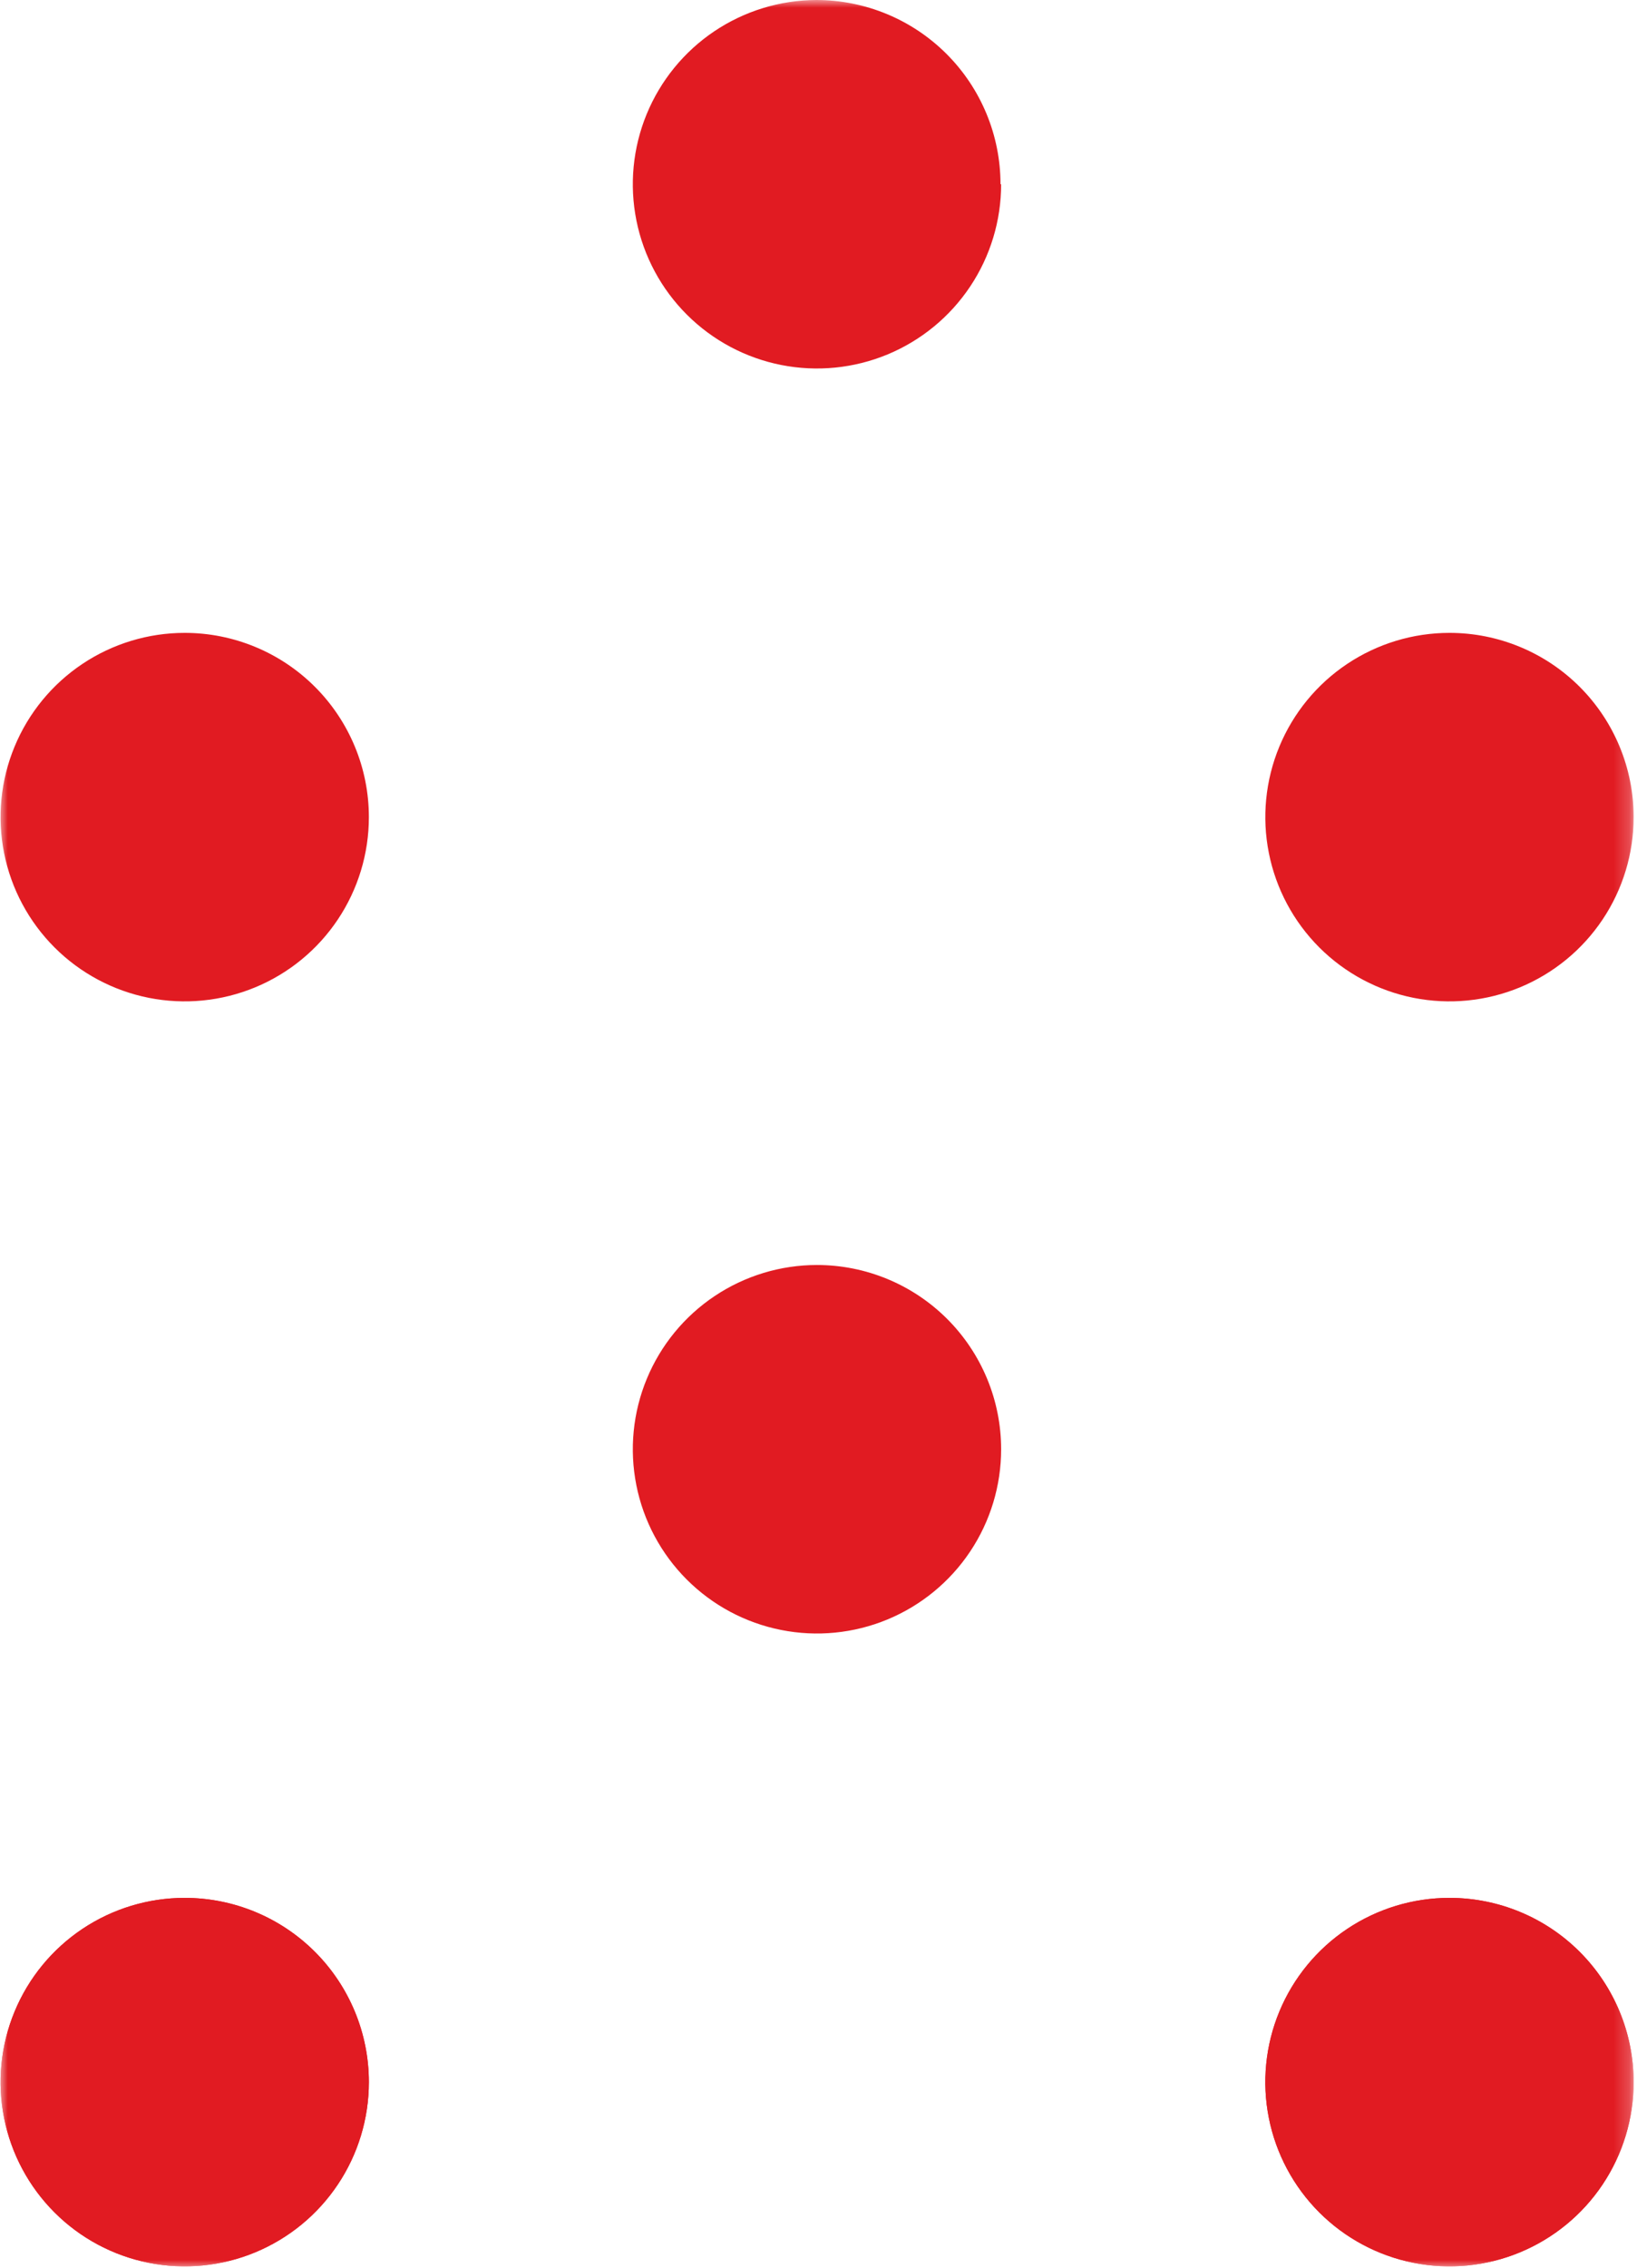 <svg xmlns="http://www.w3.org/2000/svg" width="104" height="144" viewBox="0 0 104 144" fill="none"><g clip-path="url(#clip0_16891_9488)"><mask id="mask0_16891_9488" style="mask-type:luminance" maskUnits="userSpaceOnUse" x="0" y="0" width="104" height="144"><path d="M103.788 0H0V144H103.788V0Z" fill="white"></path></mask><g mask="url(#mask0_16891_9488)"><path d="M63.603 11.7C63.603 14.012 62.918 16.273 61.634 18.196C60.35 20.119 58.525 21.619 56.39 22.506C54.254 23.392 51.904 23.626 49.635 23.178C47.367 22.73 45.282 21.62 43.644 19.987C42.006 18.355 40.889 16.274 40.433 14.007C39.977 11.74 40.203 9.389 41.082 7.251C41.962 5.112 43.455 3.282 45.373 1.991C47.292 0.701 49.55 0.008 51.863 0C54.966 0 57.942 1.233 60.136 3.427C62.33 5.621 63.563 8.597 63.563 11.7" fill="#E11B22"></path><path d="M23.435 51.888C23.435 54.202 22.749 56.464 21.463 58.388C20.178 60.312 18.351 61.811 16.213 62.697C14.075 63.582 11.722 63.814 9.453 63.363C7.183 62.911 5.098 61.797 3.462 60.161C1.826 58.524 0.711 56.44 0.26 54.17C-0.191 51.901 0.04 49.548 0.926 47.41C1.811 45.272 3.311 43.445 5.235 42.159C7.159 40.874 9.421 40.188 11.735 40.188C14.838 40.188 17.814 41.42 20.008 43.614C22.203 45.809 23.435 48.785 23.435 51.888Z" fill="#E11B22"></path><path d="M103.787 51.888C103.787 54.202 103.101 56.464 101.815 58.388C100.529 60.312 98.702 61.811 96.564 62.697C94.426 63.582 92.074 63.814 89.804 63.363C87.535 62.911 85.45 61.797 83.814 60.161C82.177 58.524 81.063 56.44 80.612 54.17C80.16 51.901 80.392 49.548 81.277 47.41C82.163 45.272 83.662 43.445 85.587 42.159C87.511 40.874 89.773 40.188 92.087 40.188C95.19 40.188 98.166 41.42 100.36 43.614C102.554 45.809 103.787 48.785 103.787 51.888Z" fill="#E11B22"></path><path d="M63.603 92.028C63.603 94.342 62.917 96.604 61.631 98.528C60.346 100.452 58.518 101.952 56.38 102.838C54.243 103.723 51.89 103.955 49.621 103.503C47.351 103.052 45.266 101.938 43.63 100.301C41.994 98.665 40.879 96.58 40.428 94.311C39.977 92.041 40.208 89.689 41.094 87.551C41.979 85.413 43.479 83.585 45.403 82.3C47.327 81.014 49.589 80.328 51.903 80.328C55.006 80.328 57.982 81.561 60.176 83.755C62.37 85.949 63.603 88.925 63.603 92.028Z" fill="#E11B22"></path><path d="M23.435 132.216C23.435 134.53 22.749 136.792 21.463 138.716C20.178 140.64 18.351 142.139 16.213 143.025C14.075 143.911 11.722 144.142 9.453 143.691C7.183 143.239 5.098 142.125 3.462 140.489C1.826 138.852 0.711 136.768 0.26 134.498C-0.191 132.229 0.04 129.876 0.926 127.738C1.811 125.6 3.311 123.773 5.235 122.487C7.159 121.202 9.421 120.516 11.735 120.516C14.838 120.516 17.814 121.748 20.008 123.942C22.203 126.137 23.435 129.113 23.435 132.216Z" fill="#E11B22"></path><path d="M103.787 132.216C103.787 134.53 103.101 136.792 101.815 138.716C100.529 140.64 98.702 142.139 96.564 143.025C94.426 143.911 92.074 144.142 89.804 143.691C87.535 143.239 85.45 142.125 83.814 140.489C82.177 138.852 81.063 136.768 80.612 134.498C80.16 132.229 80.392 129.876 81.277 127.738C82.163 125.6 83.662 123.773 85.587 122.487C87.511 121.202 89.773 120.516 92.087 120.516C95.19 120.516 98.166 121.748 100.36 123.942C102.554 126.137 103.787 129.113 103.787 132.216Z" fill="#E11B22"></path><path d="M23.435 132.216C23.435 134.53 22.749 136.792 21.463 138.716C20.178 140.64 18.351 142.139 16.213 143.025C14.075 143.911 11.722 144.142 9.453 143.691C7.183 143.239 5.098 142.125 3.462 140.489C1.826 138.852 0.711 136.768 0.26 134.498C-0.191 132.229 0.04 129.876 0.926 127.738C1.811 125.6 3.311 123.773 5.235 122.487C7.159 121.202 9.421 120.516 11.735 120.516C14.838 120.516 17.814 121.748 20.008 123.942C22.203 126.137 23.435 129.113 23.435 132.216Z" fill="#E11B22"></path><path d="M103.787 132.216C103.787 134.53 103.101 136.792 101.815 138.716C100.529 140.64 98.702 142.139 96.564 143.025C94.426 143.911 92.074 144.142 89.804 143.691C87.535 143.239 85.45 142.125 83.814 140.489C82.177 138.852 81.063 136.768 80.612 134.498C80.16 132.229 80.392 129.876 81.277 127.738C82.163 125.6 83.662 123.773 85.587 122.487C87.511 121.202 89.773 120.516 92.087 120.516C95.19 120.516 98.166 121.748 100.36 123.942C102.554 126.137 103.787 129.113 103.787 132.216Z" fill="#E11B22"></path></g></g><defs><clipPath id="clip0_16891_9488"><rect width="103.788" height="144" fill="white"></rect></clipPath></defs></svg>